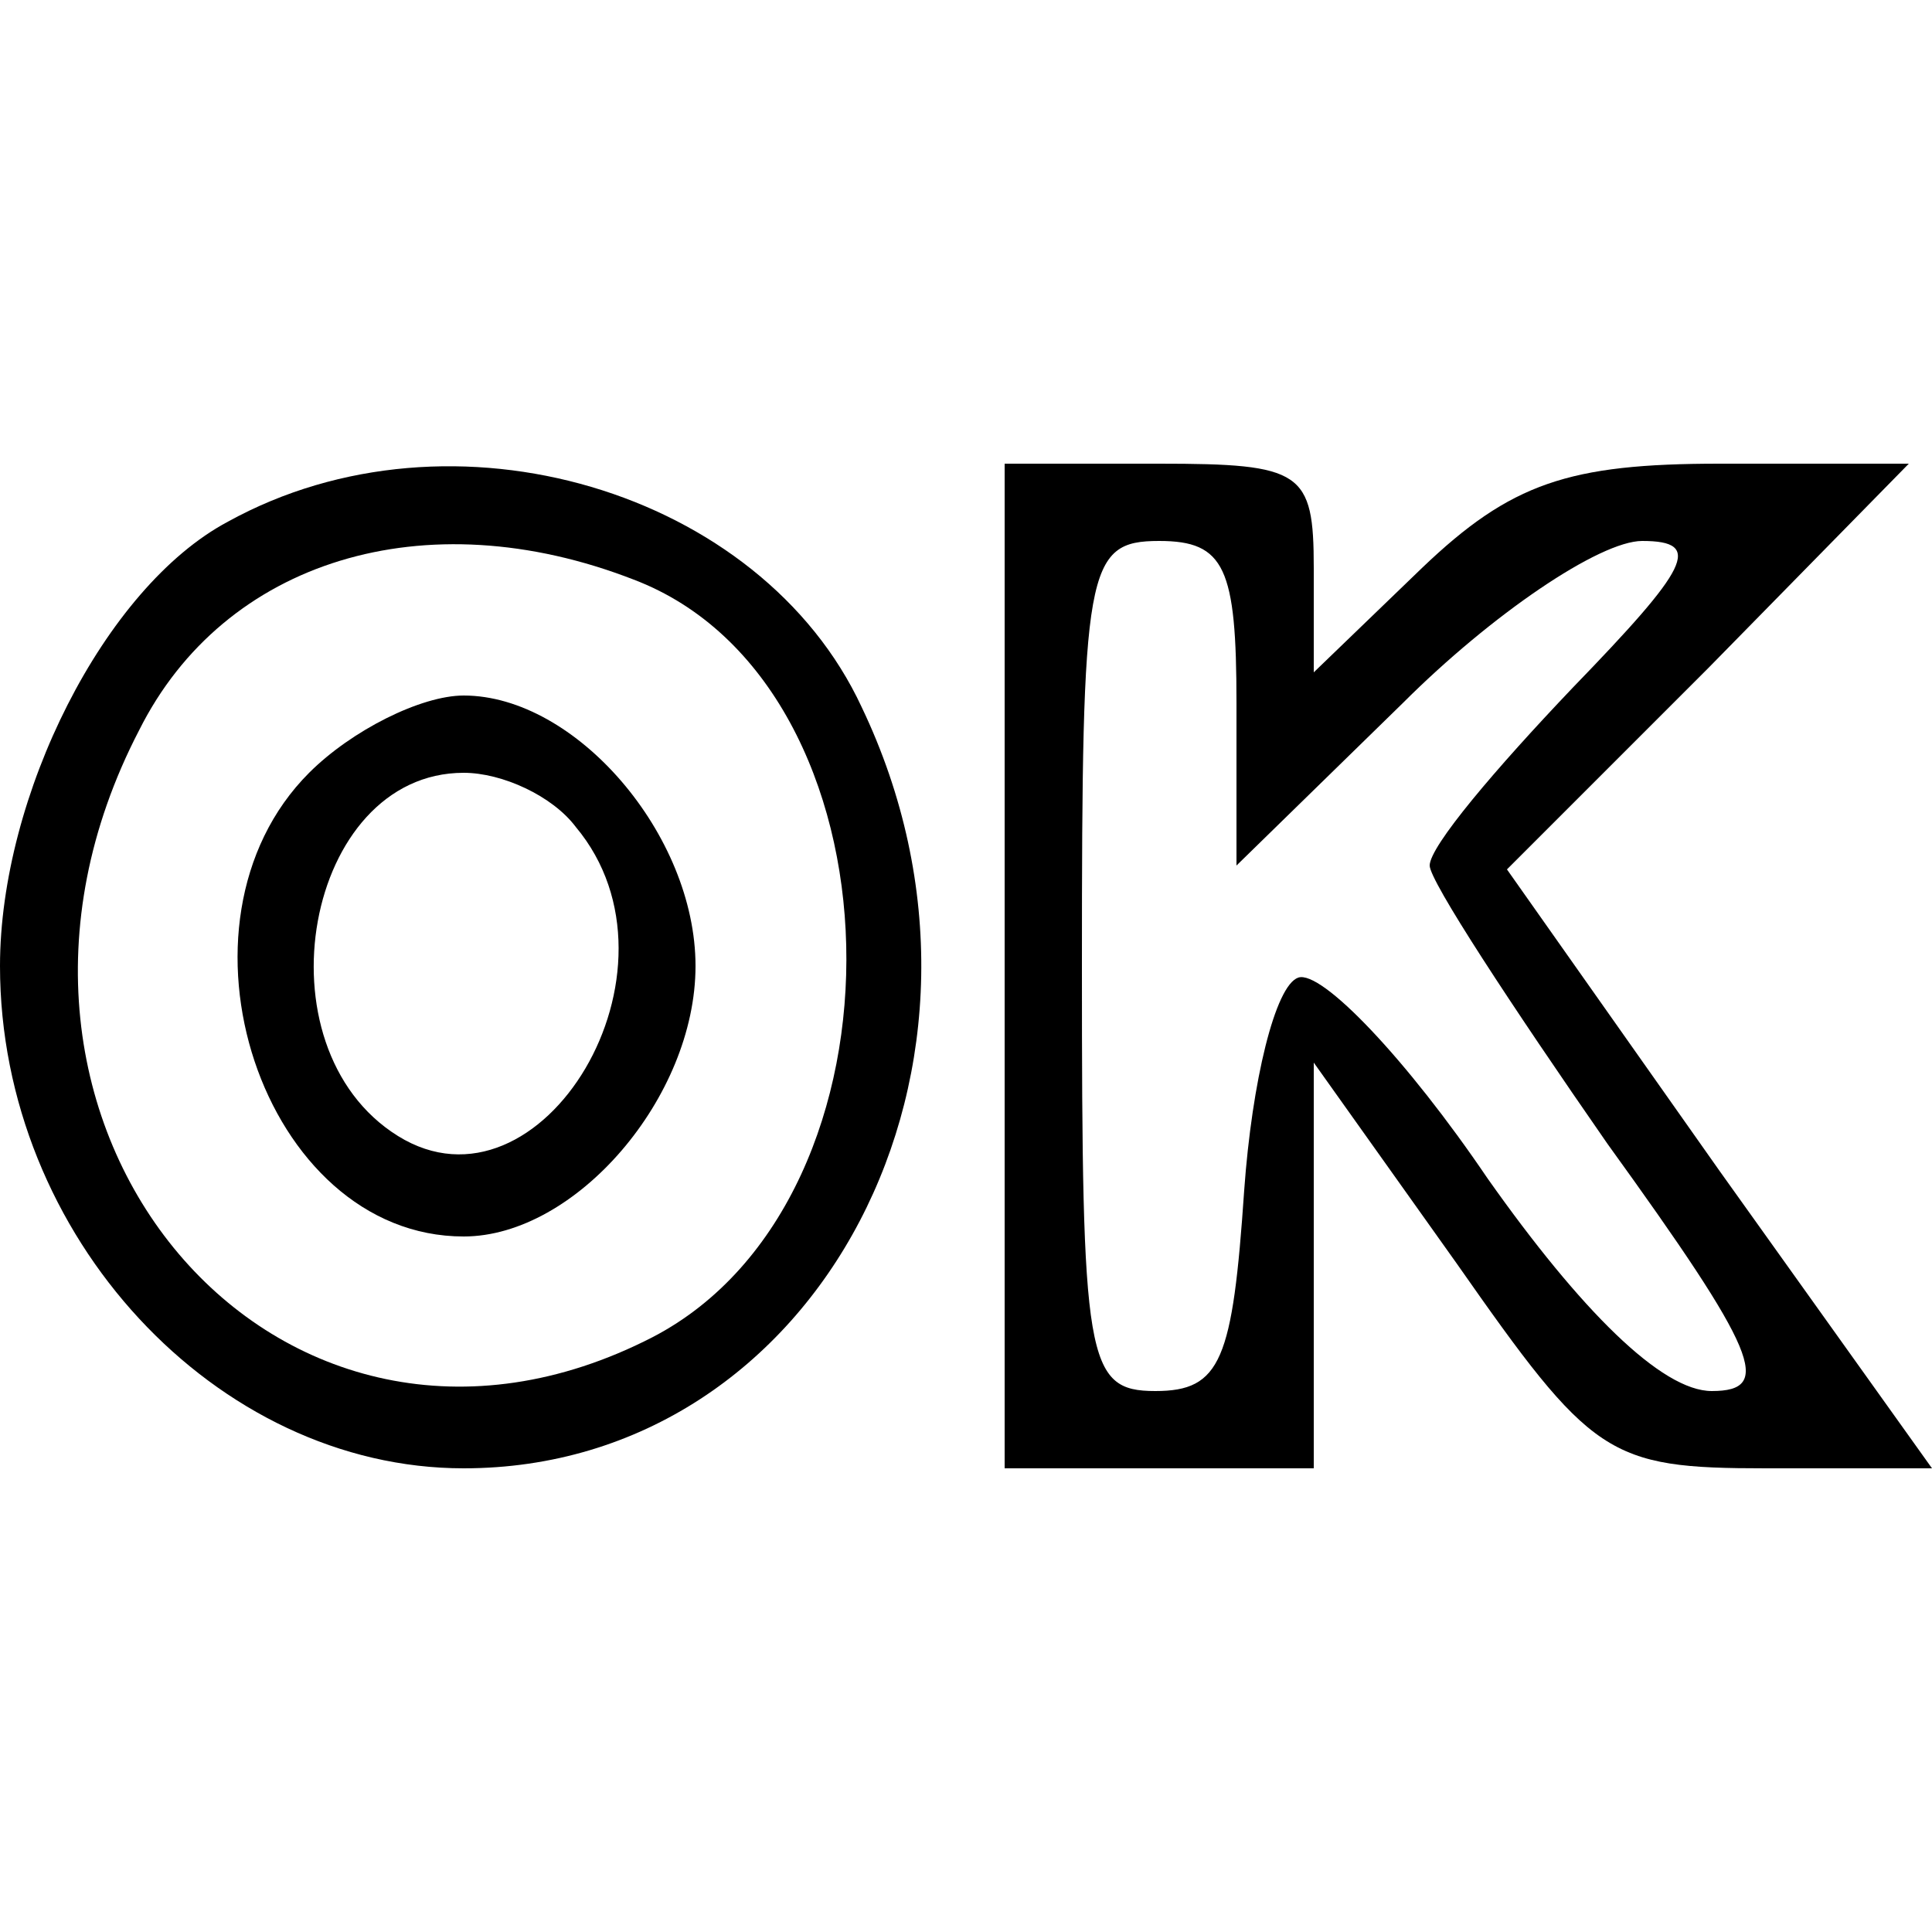 <?xml version="1.0" standalone="no"?>
<!DOCTYPE svg PUBLIC "-//W3C//DTD SVG 20010904//EN"
 "http://www.w3.org/TR/2001/REC-SVG-20010904/DTD/svg10.dtd">
<svg version="1.0" xmlns="http://www.w3.org/2000/svg"
 width="50pt" height="50pt" viewBox="0 0 50 50"
 preserveAspectRatio="xMidYMid meet">

<g transform="translate(0,50) scale(0.1,-0.1)"
fill="#000000" stroke="none">
<path d="M59 365 c-32 -17 -59 -71 -59 -115 0 -70 56 -130 120 -130 92 0 147
105 103 197 -26 56 -106 80 -164 48z m105 -15 c71 -27 74 -160 5 -196 -97 -50
-186 55 -133 157 22 44 74 60 128 39z"/>
<path d="M80 300 c-39 -39 -12 -120 40 -120 29 0 60 36 60 70 0 34 -31 70 -60
70 -11 0 -29 -9 -40 -20z m69 -14 c31 -37 -9 -103 -46 -80 -37 23 -24 94 17
94 10 0 23 -6 29 -14z"/>
<path d="M260 250 l0 -130 40 0 40 0 0 53 0 52 37 -52 c35 -50 39 -53 80 -53
l43 0 -55 77 -55 78 52 52 52 53 -49 0 c-39 0 -54 -5 -77 -27 l-28 -27 0 27
c0 25 -3 27 -40 27 l-40 0 0 -130z m60 68 l0 -42 43 42 c23 23 51 42 62 42 16
0 12 -7 -18 -38 -20 -21 -37 -41 -37 -46 0 -4 21 -36 46 -72 39 -54 43 -64 27
-64 -13 0 -34 21 -58 55 -21 31 -43 54 -49 52 -6 -2 -12 -27 -14 -55 -3 -44
-6 -52 -23 -52 -18 0 -19 8 -19 110 0 103 1 110 20 110 17 0 20 -7 20 -42z"/>
</g>
</svg>
